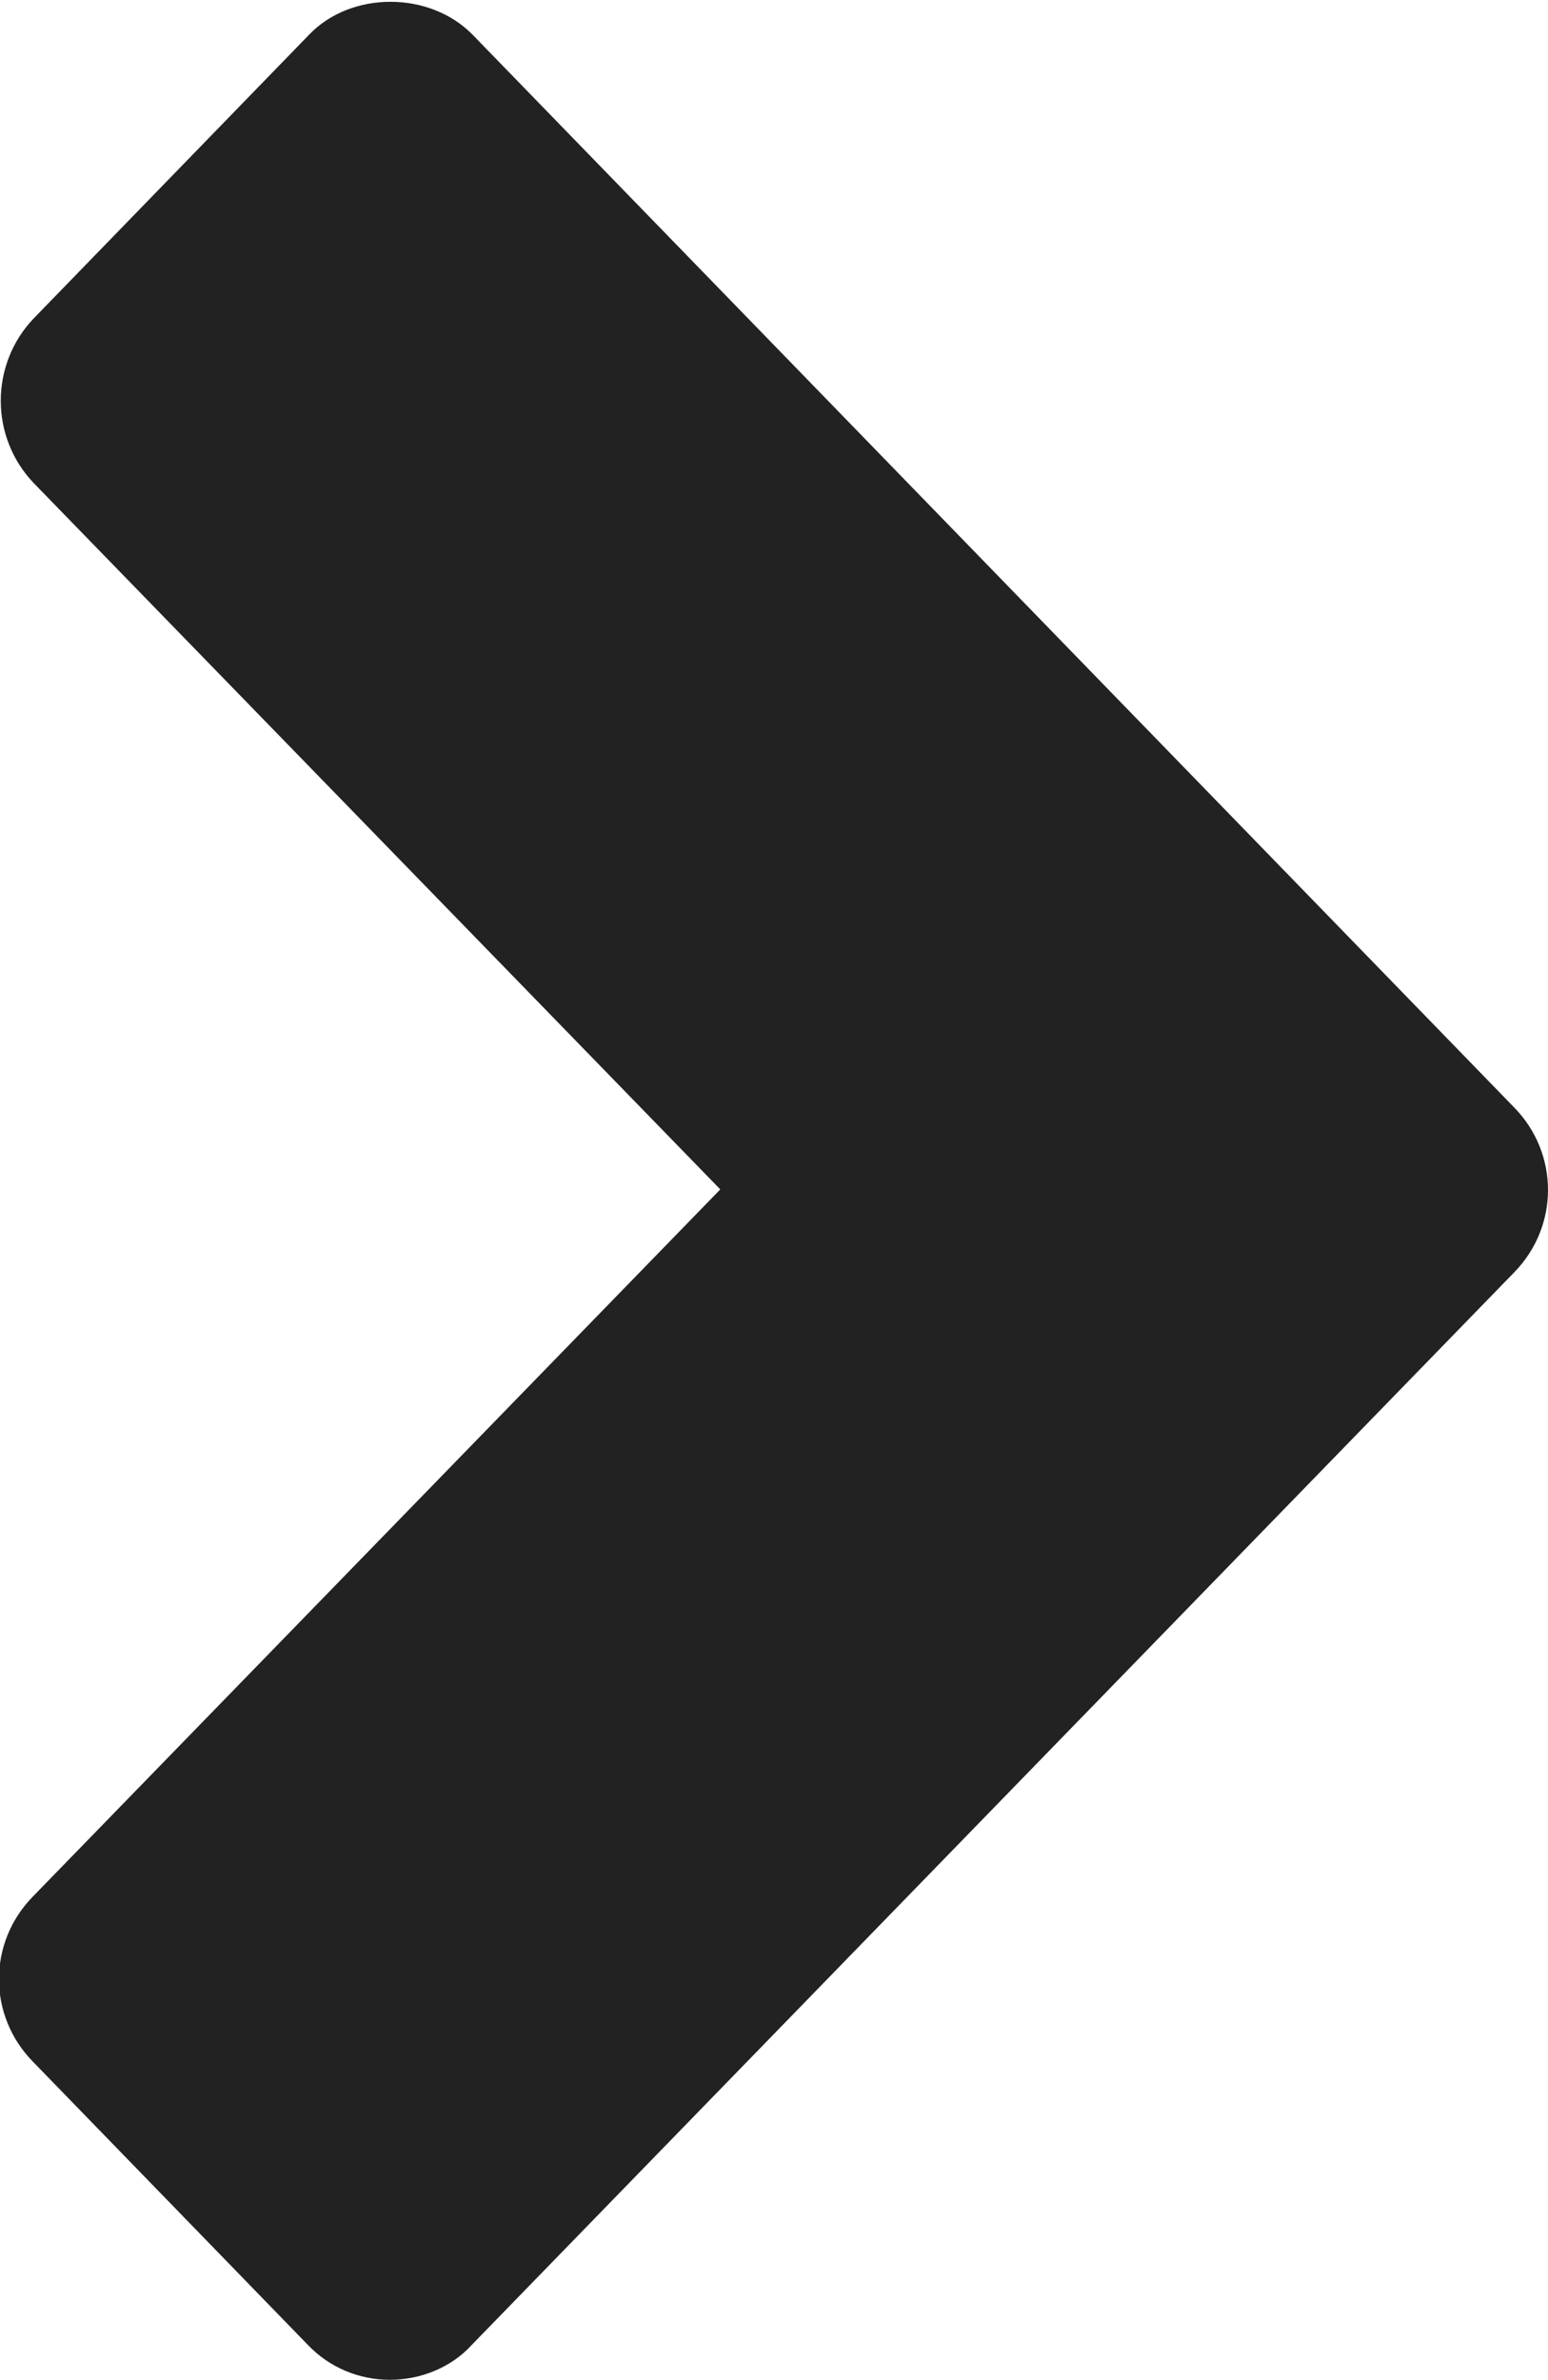 <svg enable-background="new 0 0 15.13 23.25" viewBox="0 0 15.13 23.25" xmlns="http://www.w3.org/2000/svg"><path d="m3.81 23.25c-.3 0-.59-.12-.8-.34l-2.69-2.77c-.44-.45-.44-1.16 0-1.61l6.72-6.91-6.71-6.9c-.43-.45-.43-1.16 0-1.61l2.69-2.77c.41-.43 1.18-.43 1.6 0l10.18 10.48c.44.45.44 1.16 0 1.61l-10.19 10.48c-.2.22-.5.34-.8.34z" fill="#222"/></svg>